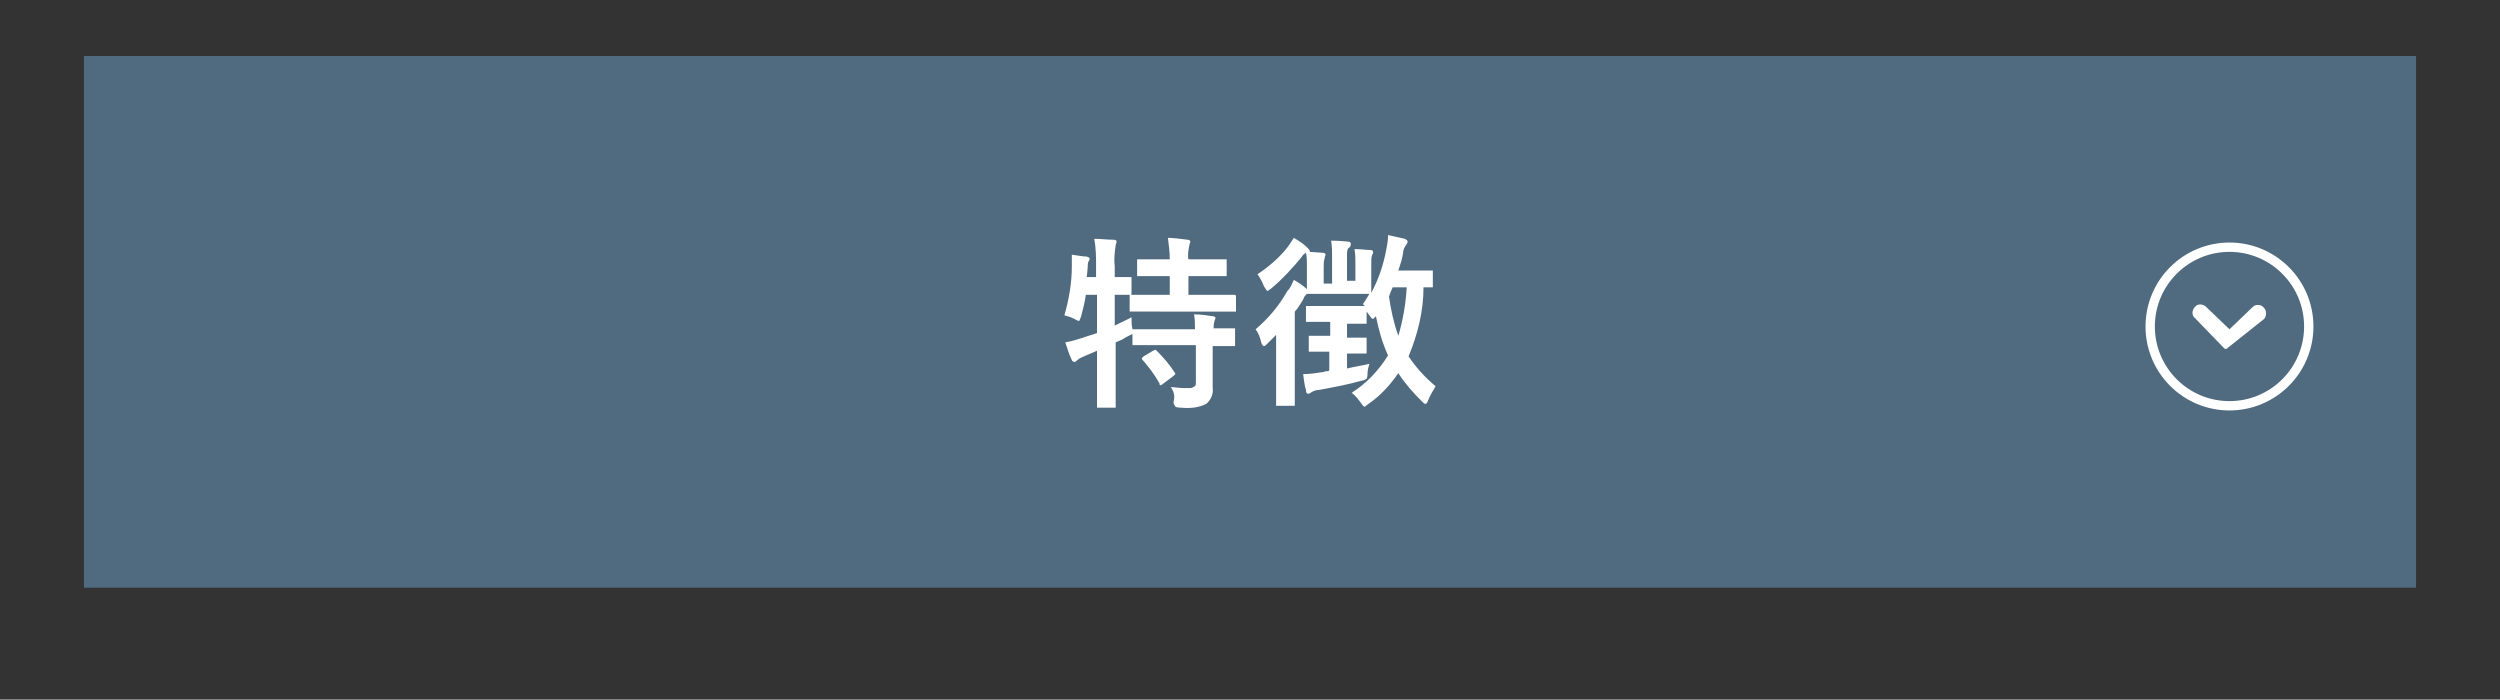 <?xml version="1.0" encoding="utf-8"?>
<!-- Generator: Adobe Illustrator 28.0.0, SVG Export Plug-In . SVG Version: 6.00 Build 0)  -->
<svg version="1.1" id="レイヤー_1" xmlns="http://www.w3.org/2000/svg" xmlns:xlink="http://www.w3.org/1999/xlink" x="0px"
	 y="0px" viewBox="0 0 268 75" style="enable-background:new 0 0 268 75;" xml:space="preserve">
<rect x="0" y="0" width="268" height="75" fill="#333333" stroke="none"/>
<style type="text/css">
	.st0{fill:#506B80;}
	.st1{fill:none;stroke:#FFFFFF;}
	.st2{fill:#FFFFFF;}
</style>
<g>
	<g>
		<g>
			<g>
				<g>
					
						<rect id="長方形_39-2_00000181801516969252454880000015554526162846835847_" x="9" y="6" class="st0" width="250" height="57"/>
				</g>
			</g>
			<g id="グループ_31_00000026859291218654684830000007716580152674179476_" transform="translate(186 20) rotate(90)">
				<g id="楕円形_26_00000034067139164001894140000012463199427906760589_">
					<circle class="st1" cx="15" cy="-53" r="8.5"/>
				</g>
				<path id="パス_9_00000121278409002777088150000006079059650498600078_" class="st2" d="M17.3-52.4
					C17.3-52.5,17.3-52.5,17.3-52.4C17.3-52.5,17.4-52.5,17.3-52.4c0.1-0.1,0.1-0.1,0.1-0.1l0,0l0,0l0,0l0,0l0,0l0,0l0,0l0,0l0,0
					c0-0.1,0-0.1,0-0.2l0,0l0,0l0,0l0,0l0,0l0,0l0,0l0,0l0,0l0,0l0,0l0,0c0,0,0,0-0.1-0.1l0,0l-3.1-3.9c-0.3-0.3-0.9-0.3-1.2,0
					c-0.4,0.3-0.4,0.9-0.1,1.2l2.4,2.5l-2.4,2.5c-0.3,0.3-0.4,0.9,0,1.2c0.3,0.3,0.9,0.4,1.2,0l0,0L17.3-52.4L17.3-52.4L17.3-52.4z"
					/>
			</g>
			<path id="パス_185_00000039839078357379142880000010696618672258705853_" class="st2" d="M125.5,41.5c0.5,0,0.9,0.1,1.4,0.1
				c0.3,0,0.5,0,0.7,0s0.3-0.1,0.5-0.2c0.1-0.1,0.1-0.3,0.1-0.4v-4h-3.9h-2.7c-0.1,0-0.1,0-0.2,0c0-0.1,0-0.1,0-0.2v-1
				c0,0-0.2,0.1-0.4,0.2c-0.2,0.1-0.4,0.2-0.7,0.4l-0.7,0.3V40v3.5c0,0.1,0,0.2,0,0.2c-0.1,0-0.1,0-0.2,0h-1.6c-0.1,0-0.2,0-0.2,0
				c0-0.1,0-0.1,0-0.2V40v-2.4l-1.4,0.6c-0.2,0.1-0.5,0.2-0.7,0.4c-0.1,0.1-0.2,0.2-0.3,0.2s-0.3-0.1-0.3-0.2
				c-0.3-0.6-0.5-1.3-0.7-1.9c0.6-0.1,1.3-0.3,1.9-0.5c0.5-0.2,1-0.3,1.5-0.5v-4.1h-1.2c-0.1,0.8-0.3,1.5-0.5,2.3
				c-0.1,0.3-0.2,0.5-0.2,0.5c-0.2,0-0.3-0.1-0.5-0.2c-0.4-0.2-0.7-0.3-1.1-0.4c0.5-1.7,0.8-3.5,0.8-5.2c0-0.2,0-0.3,0-0.5
				c0-0.3,0-0.5,0-0.8c0.7,0.1,1.2,0.2,1.6,0.2c0.2,0.1,0.3,0.1,0.3,0.2s0,0.2-0.1,0.3c-0.1,0.2-0.1,0.5-0.1,0.7l-0.1,1h1v-1.1
				c0-1,0-2-0.2-3c0.7,0,1.4,0.1,2.1,0.1c0.2,0,0.3,0.1,0.3,0.2s-0.1,0.3-0.1,0.4c-0.1,0.7-0.2,1.5-0.1,2.2v1.2h1.6
				c0.1,0,0.1,0,0.2,0c0,0,0,0.1,0,0.2v1.5c0,0.1,0,0.2-0.1,0.2h2.7h1.5v-2h-0.8h-2.5c-0.1,0-0.2,0-0.2,0c0-0.1,0-0.1,0-0.2V28
				c0-0.1,0-0.2,0-0.2c0.1,0,0.1,0,0.2,0h2.5h0.8c0-0.8-0.1-1.5-0.2-2.3c0.6,0,1.3,0.1,2.1,0.2c0.2,0,0.3,0.1,0.3,0.2
				s-0.1,0.3-0.1,0.4c-0.1,0.5-0.2,1-0.1,1.5h1.4h2.5c0.1,0,0.2,0,0.2,0c0,0.1,0,0.1,0,0.2v1.4c0,0.1,0,0.2,0,0.2
				c-0.1,0-0.1,0-0.2,0h-2.5h-1.4v2h2.2h2.7c0.2,0,0.2,0.1,0.2,0.2v1.4c0,0.1,0,0.2,0,0.2c-0.1,0-0.1,0-0.2,0h-2.7H124h-2.7
				c-0.1,0-0.2,0-0.2,0c0-0.1,0-0.1,0-0.2v-1.4c0-0.1,0-0.1,0-0.2h-0.5c-0.3,0-0.7,0-1.1,0v3.3c1-0.5,1.7-0.8,1.8-0.9
				c0,0.4,0,0.9,0.1,1.3h0.1h2.7h3.9c0-0.5,0-1.1-0.1-1.6c0.7,0,1.4,0.1,2,0.2c0.2,0,0.3,0.1,0.3,0.2c0,0.1-0.1,0.2-0.1,0.3
				c-0.1,0.3-0.1,0.5-0.1,0.8h2.1c0.1,0,0.1,0,0.2,0c0,0.1,0,0.1,0,0.2v1.5c0,0.1,0,0.1,0,0.2c-0.1,0-0.1,0-0.2,0h-0.3
				c-0.5,0-1.2,0-1.9,0v2v2.5c0.1,0.6-0.2,1.3-0.7,1.7c-0.8,0.4-1.7,0.5-2.7,0.4c-0.2,0-0.4,0-0.6-0.1c-0.1-0.2-0.2-0.3-0.2-0.5
				C126,42.4,125.8,41.9,125.5,41.5z M123.6,37.6c0.1,0,0.2-0.1,0.2-0.1c0.1,0,0.1,0,0.2,0.1c0.7,0.7,1.4,1.5,1.9,2.3
				c0,0,0.1,0.1,0.1,0.2c0,0-0.1,0.1-0.2,0.2l-1.2,0.9c-0.1,0.1-0.1,0.1-0.2,0.1s-0.1-0.1-0.1-0.2c-0.5-0.9-1.1-1.7-1.8-2.5
				c0,0-0.1-0.1-0.1-0.2c0,0,0.1-0.1,0.2-0.2L123.6,37.6z M138.7,30c0.5,0.3,1,0.6,1.4,1c0-0.2,0-0.6,0-1.2v-1.4
				c0-0.4,0-0.9-0.1-1.3c-0.2,0.1-0.4,0.3-0.5,0.5c-1,1.2-2,2.3-3.2,3.3c-0.1,0.1-0.3,0.2-0.4,0.3c-0.1,0-0.2-0.2-0.4-0.5
				c-0.2-0.5-0.4-0.9-0.7-1.3c1.2-0.8,2.4-1.8,3.3-3c0.2-0.3,0.4-0.6,0.6-0.9c0.5,0.3,1,0.6,1.4,1c0.2,0.2,0.3,0.3,0.3,0.4V27
				l1.4,0.1c0.2,0,0.3,0.1,0.3,0.2s-0.1,0.2-0.1,0.4c-0.1,0.3-0.1,0.6-0.1,0.9v1.8h0.9v-2.7c0-0.6,0-1.3-0.1-1.9
				c0.2,0,0.8,0,1.8,0.1c0.2,0,0.3,0.1,0.3,0.2s0,0.1,0,0.2s-0.1,0.1-0.1,0.2c-0.3,0.1-0.3,0.5-0.3,0.9v2.7h0.9v-1.8
				c0-0.5,0-1.1-0.1-1.6c0.7,0,1.3,0.1,1.7,0.1c0.2,0,0.3,0.1,0.3,0.2s0,0.2-0.1,0.3c-0.1,0.3-0.1,0.6-0.1,0.9v1.5v1.7
				c0.8-1.5,1.3-3,1.6-4.6c0.1-0.5,0.2-1,0.2-1.6c0.4,0.1,1,0.2,1.8,0.4c0.2,0.1,0.3,0.2,0.3,0.3c0,0.1-0.1,0.3-0.2,0.4
				c-0.2,0.3-0.3,0.6-0.3,0.9c-0.1,0.6-0.3,1.2-0.5,1.8h1.5h2c0.1,0,0.2,0,0.2,0c0,0.1,0,0.1,0,0.2v1.4c0,0.1,0,0.2,0,0.2
				c-0.1,0-0.1,0-0.2,0h-0.8c0,2.5-0.6,5-1.6,7.4c0.8,1.2,1.8,2.3,2.9,3.2c-0.3,0.5-0.6,1-0.8,1.5c-0.1,0.3-0.2,0.4-0.3,0.4
				s-0.2-0.1-0.4-0.3c-0.9-0.9-1.8-1.9-2.5-3c-0.9,1.3-1.9,2.4-3.2,3.3c-0.1,0.1-0.3,0.2-0.4,0.3c-0.1,0-0.2-0.1-0.4-0.4
				c-0.3-0.4-0.6-0.8-1-1.1c1.6-1,2.9-2.4,3.9-4c-0.6-1.3-1-2.7-1.3-4.2c-0.2,0.2-0.3,0.3-0.3,0.3c-0.1,0-0.2-0.1-0.4-0.4
				c-0.1-0.1-0.2-0.3-0.3-0.4v1.1c0,0.1,0,0.2,0,0.2c-0.1,0-0.1,0-0.2,0h-1.9l0,0v1.5h1.9c0.1,0,0.2,0,0.2,0c0,0.1,0,0.1,0,0.2v1.3
				c0,0.1,0,0.1,0,0.2c-0.1,0-0.1,0-0.2,0h-1.9v1.6c0.8-0.2,1.6-0.3,2.4-0.5c-0.1,0.3-0.2,0.7-0.2,1c0,0.2,0,0.4-0.1,0.6
				c-0.2,0.1-0.3,0.2-0.5,0.2c-1.4,0.4-3,0.7-4.6,1c-0.3,0-0.6,0.1-0.9,0.3c-0.1,0.1-0.2,0.1-0.3,0.1s-0.2-0.1-0.2-0.4
				c-0.1-0.3-0.2-0.8-0.3-1.7c0.7,0,1.4-0.1,2-0.2c0,0,0.2,0,0.4-0.1c0.2,0,0.3,0,0.4-0.1v-2h-0.1h-1.9c-0.1,0-0.1,0-0.2,0
				c0-0.1,0-0.1,0-0.2v-1.3c0-0.1,0-0.2,0-0.2c0.1,0,0.1,0,0.2,0h1.9h0.2v-1.5h-0.4h-2c-0.1,0-0.1,0-0.2,0c0-0.1,0-0.1,0-0.2V33
				c0-0.1,0-0.2,0-0.2c0.1,0,0.1,0,0.2,0h2h2.3h1.8l-0.2-0.2c0.3-0.4,0.5-0.8,0.7-1.1h-2.1h-2.4h-2c-0.1,0-0.1,0-0.2,0
				c-0.2,0.2-0.3,0.3-0.4,0.6c-0.3,0.5-0.6,1-0.9,1.3v7.4v2.5c0,0.1,0,0.1,0,0.2c-0.1,0-0.1,0-0.2,0H137c-0.1,0-0.2,0-0.2,0
				c0-0.1,0-0.1,0-0.2v-2.5v-2.7c0-0.5,0-1.2,0-2.2c-0.5,0.5-0.8,0.8-0.9,0.9c-0.2,0.2-0.3,0.3-0.4,0.3c-0.1,0-0.2-0.1-0.3-0.4
				c-0.1-0.5-0.3-1-0.6-1.4c1.4-1.2,2.5-2.5,3.4-4.1C138.4,30.8,138.5,30.4,138.7,30L138.7,30z M150.8,30.8h-1.5
				c-0.2,0.4-0.3,0.7-0.4,1c0.2,1.4,0.5,2.8,1,4.2C150.4,34.3,150.7,32.6,150.8,30.8L150.8,30.8z"/>
		</g>
	</g>
</g>
</svg>
